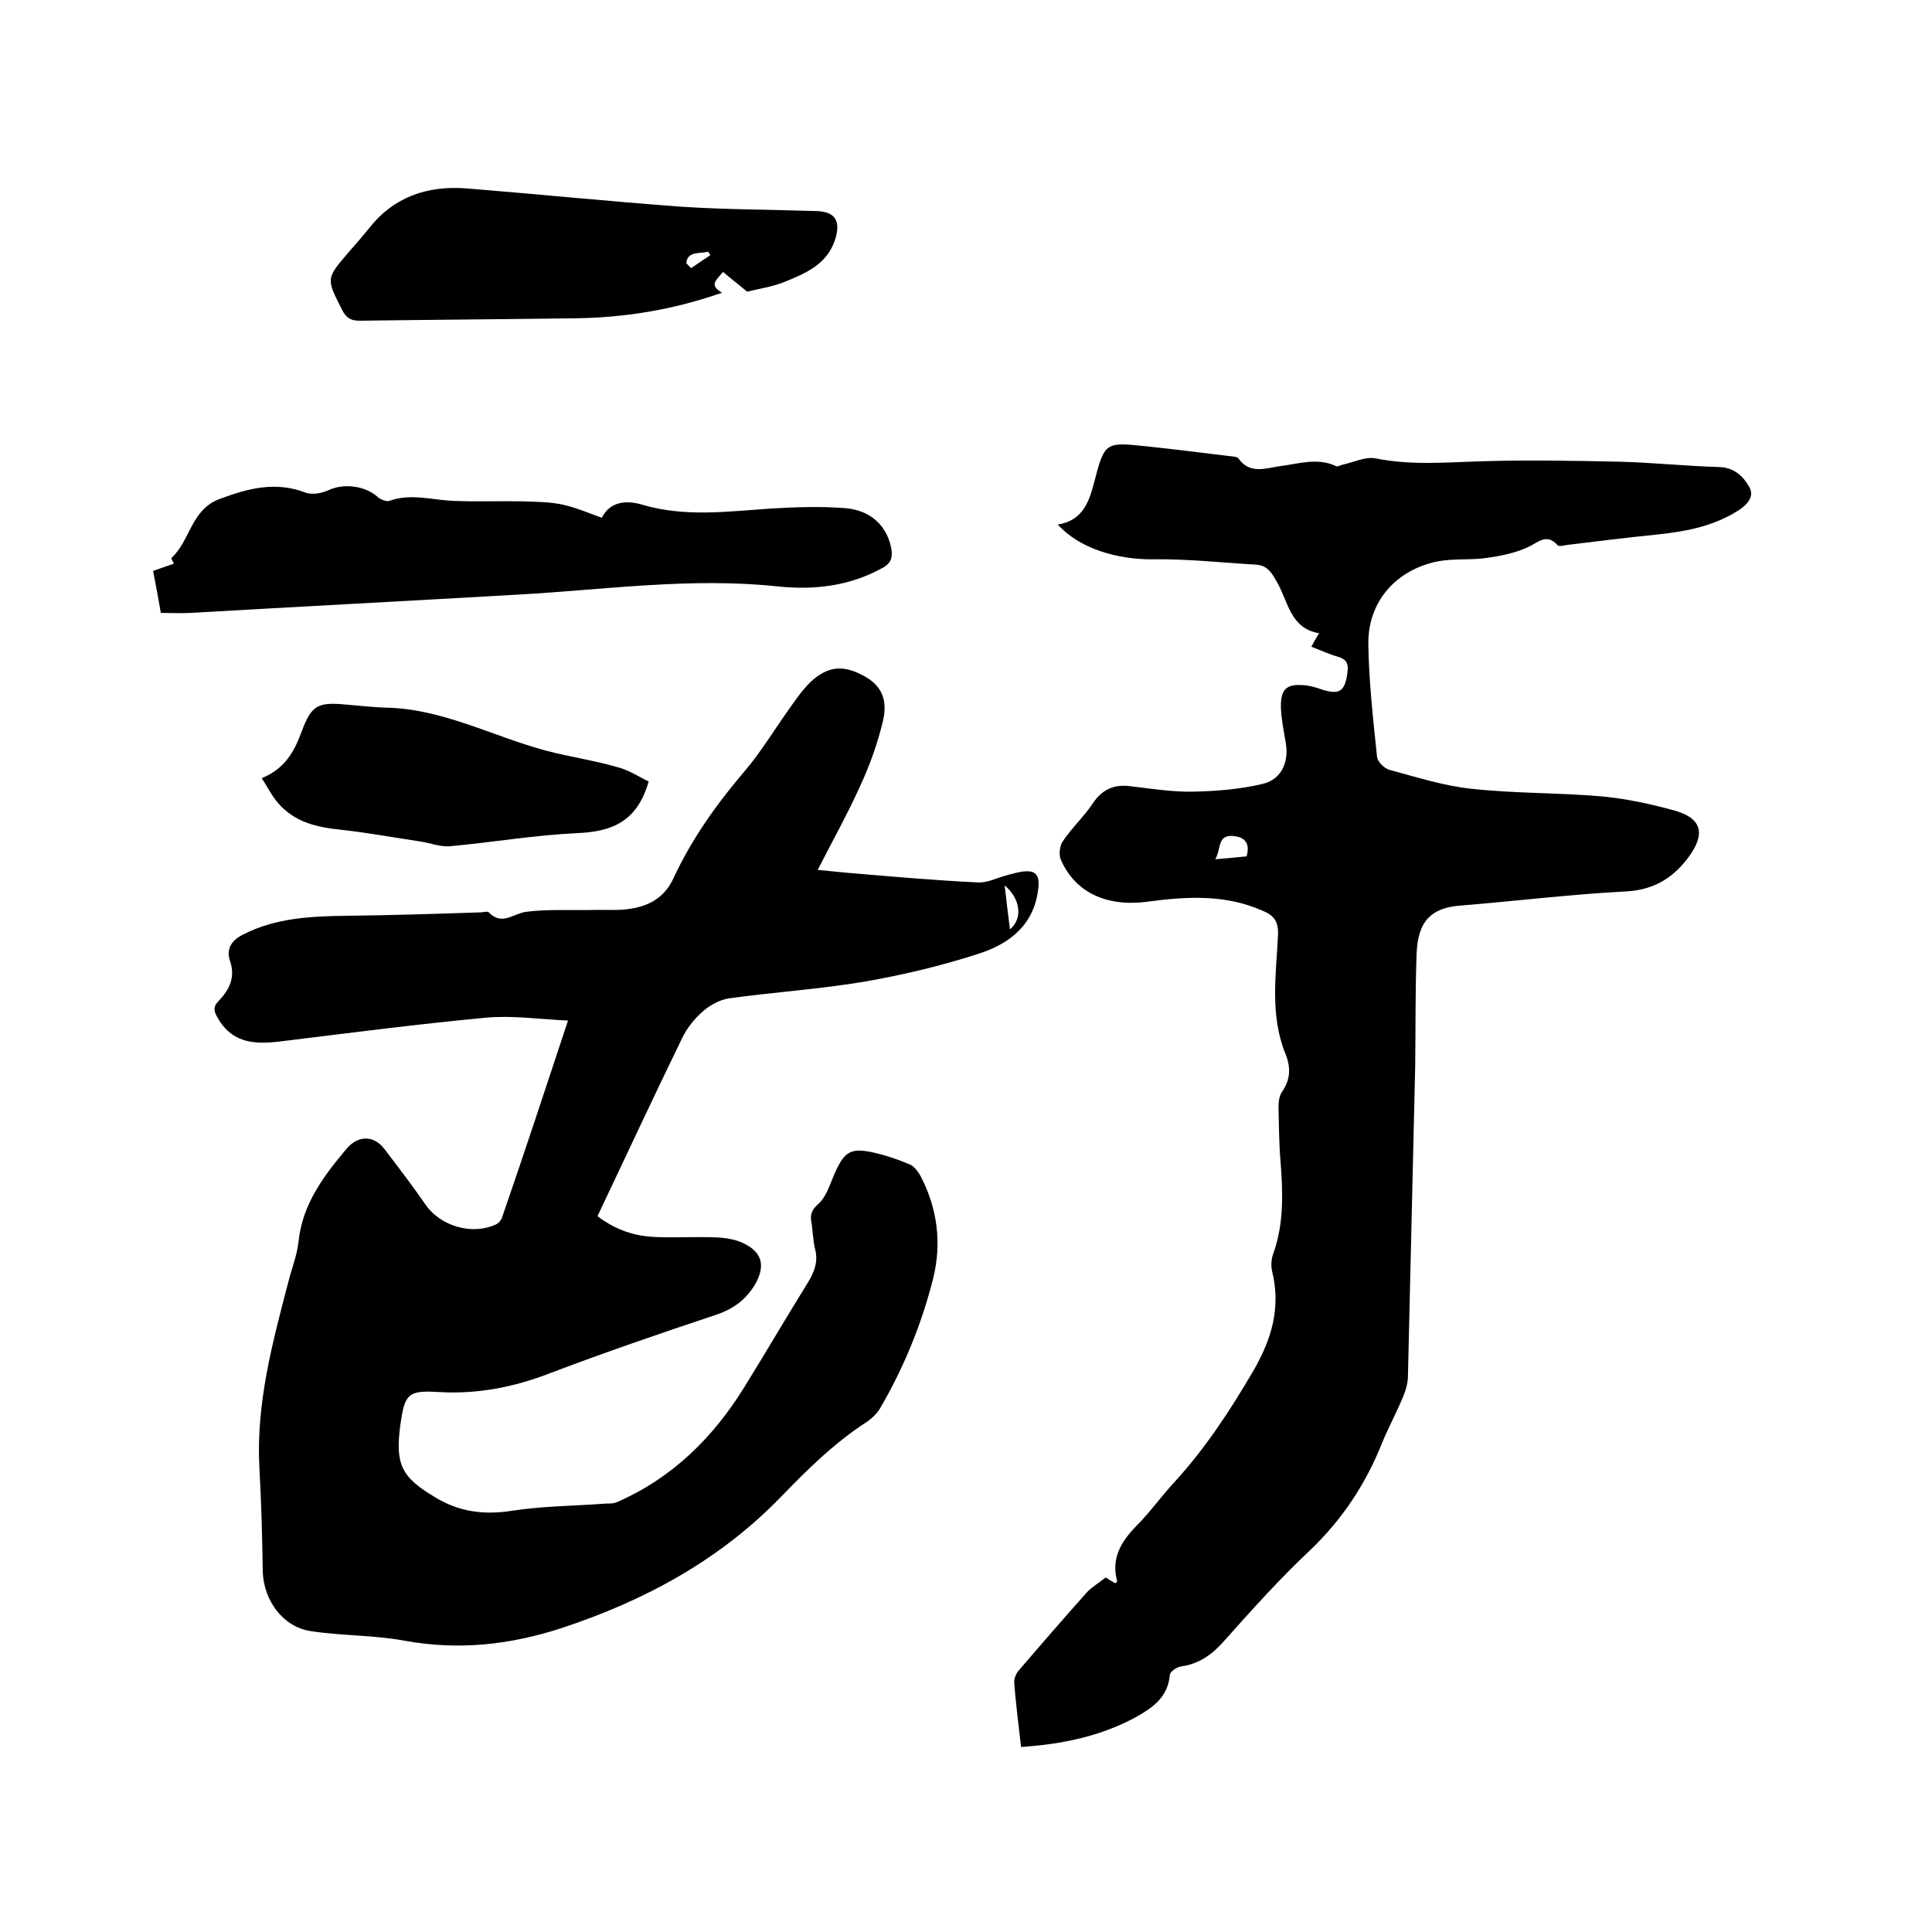 <svg enable-background="new 0 0 400 400" viewBox="0 0 400 400" xmlns="http://www.w3.org/2000/svg"><path d="m117.6 211.3c-6.1-.3-11.6-1.1-17-.6-13.9 1.3-27.7 3.1-41.6 4.8-5.4.7-10.6 1-13.9-4.7-.8-1.4-1.1-2.3.2-3.6 2.2-2.3 3.5-4.9 2.3-8.3-.8-2.4.3-4.2 2.7-5.4 6.8-3.5 14.2-3.8 21.6-3.9 9.2-.1 18.3-.4 27.5-.7.6 0 1.6-.3 1.8 0 2.7 2.8 5 .3 7.6-.1 4.5-.6 9.2-.3 13.8-.4 2.7-.1 5.5.2 8.2-.3 3.8-.6 6.9-2.5 8.6-6.2 3.8-8.2 9-15.5 14.9-22.4 3.3-3.9 6-8.4 9-12.6 1.4-2 2.8-4 4.5-5.7 3.6-3.3 6.7-3.6 11-1.3 3.5 1.9 5.1 4.7 4 9.4-1.1 4.6-2.7 9.1-4.7 13.4-2.6 5.8-5.7 11.3-8.8 17.4 3.2.3 5.8.6 8.5.8 8.2.7 16.4 1.4 24.7 1.8 2 .1 4-1 6-1.5 1.5-.4 3.1-.9 4.5-.8 1.6.1 2.2 1.2 2 3.2-.7 7.7-5.8 11.7-12.2 13.8-7.7 2.5-15.6 4.4-23.6 5.8-9.4 1.6-18.9 2.2-28.3 3.5-1.9.3-3.9 1.4-5.4 2.7-1.8 1.6-3.4 3.6-4.4 5.8-5.9 12.1-11.6 24.4-17.4 36.6 4 3 7.8 4.1 11.8 4.3 4.3.2 8.7-.1 13 .1 2 .1 4.3.5 6 1.5 3.5 1.9 3.8 4.7 1.9 8.1-2 3.4-4.7 5.3-8.4 6.5-11.4 3.8-22.8 7.7-34.1 12-7.5 2.9-15.1 4.4-23.2 3.9-6.3-.4-6.9.5-7.8 6.7-1.1 8.2.1 10.9 7.2 15.1 4.9 3 10.1 3.7 15.8 2.8 6.4-1 13-1 19.5-1.5.7 0 1.5 0 2.1-.2 11.6-5 20.1-13.4 26.6-23.9 4.4-7.1 8.6-14.3 13-21.4 1.5-2.4 2.4-4.6 1.6-7.4-.4-1.7-.4-3.6-.7-5.3-.3-1.6 0-2.6 1.5-3.9 1.8-1.7 2.5-4.6 3.6-6.9 1.8-3.8 3.1-4.6 7.2-3.8 2.8.6 5.5 1.5 8.1 2.6.9.4 1.7 1.5 2.2 2.4 3.5 6.7 4.4 13.9 2.6 21.2-2.4 9.5-6.1 18.5-11 26.9-.6 1-1.6 2-2.6 2.7-6.7 4.3-12.3 9.8-17.9 15.6-12.7 13.1-28.2 21.5-45.5 27.2-10.8 3.5-21.3 4.6-32.4 2.6-6.4-1.2-13.1-1-19.5-2-5.8-.9-9.7-6.4-9.9-12.3-.1-7.2-.3-14.4-.7-21.6-.7-13.2 2.7-25.8 6-38.4.7-2.8 1.8-5.5 2.1-8.3.8-7.8 5.2-13.6 9.9-19.2 2.4-2.9 5.7-2.9 7.9 0 2.9 3.8 5.8 7.6 8.5 11.5 3.1 4.5 9.7 6.4 14.6 4.1.6-.3 1.1-.9 1.3-1.6 4.6-13.3 8.9-26.4 13.6-40.6zm90.4-28c.4 3.3.7 6.1 1.1 9.1 2.7-2.2 2.2-6.3-1.1-9.1z"/><path d="m211.4 361.7c-.5-4.6-1.1-8.9-1.4-13.2-.1-.8.3-1.9.8-2.5 4.7-5.5 9.4-10.9 14.2-16.3 1-1.1 2.3-1.8 3.9-3.1.2.1 1.1.7 2 1.2.2-.2.4-.3.4-.4-1.3-4.8.8-8.2 4-11.5 2.8-2.8 5.2-6.2 7.9-9.1 6.4-7 11.5-14.8 16.3-23 3.8-6.6 5.7-13 3.9-20.5-.3-1.2-.2-2.6.2-3.7 2.3-6.4 2-12.9 1.5-19.4-.3-3.6-.3-7.2-.4-10.8 0-1.1.1-2.4.7-3.3 1.8-2.6 1.9-5.1.7-8-3.2-8-1.9-16.3-1.5-24.5.1-2.7-.7-4-3.1-5-7.8-3.5-15.9-3-24-1.9-8.5 1.1-15-2-17.9-8.8-.4-1-.2-2.9.5-3.8 1.8-2.7 4.3-5 6.1-7.7 2-3 4.5-4.1 8-3.6 4.3.5 8.6 1.2 12.9 1.1 4.8-.1 9.7-.5 14.3-1.6 3.9-.9 5.5-4.5 4.8-8.5-.4-2.4-.9-4.8-1-7.2-.1-4.1 1.2-5.1 5.2-4.7.9.1 1.9.4 2.8.7 4.1 1.4 5.3.7 5.8-3.6.2-1.7-.3-2.5-1.9-3-1.8-.5-3.5-1.3-5.6-2.1.5-.9.9-1.7 1.6-2.8-6.1-1-6.4-6.8-8.9-10.9-1-1.8-2-3.2-4.2-3.3-7-.4-14.1-1.2-21.1-1.1-7.7.1-15.5-2.3-19.9-7.2 5-.8 6.4-4.4 7.5-8.6 2.2-8.5 2.3-8.5 10.8-7.6 5.7.6 11.3 1.3 17 2 .7.1 1.8.1 2.1.5 2.4 3.4 5.7 2 8.7 1.6 3.9-.5 7.7-1.8 11.5 0 .4.2.9-.2 1.4-.3 2.3-.5 4.7-1.7 6.8-1.3 7.4 1.5 14.7.8 22.1.6 9.6-.3 19.2-.1 28.8.1 6.8.2 13.5.9 20.3 1.1 3 .1 4.9 1.9 6.1 4 1.4 2.3-.7 4.1-2.7 5.3-5.1 3.1-10.8 4.1-16.6 4.7-6.1.6-12.2 1.4-18.2 2.1-.7.1-1.8.4-2.1.1-2.3-2.6-4-.6-6.2.4-2.6 1.2-5.6 1.8-8.4 2.2-3.3.5-6.8.1-10.1.7-8.7 1.7-14.6 8.3-14.5 17.1.1 7.8 1 15.6 1.8 23.4.1 1 1.5 2.4 2.6 2.7 5.6 1.5 11.2 3.3 16.9 3.9 9 1 18.2.8 27.2 1.6 5.1.5 10.2 1.6 15.2 3 5.6 1.7 6 5 2.5 9.7-3.5 4.6-7.6 6.8-13.5 7-11.3.6-22.5 2-33.8 2.9-5.8.5-8.6 3.1-8.9 9.8-.3 7.8-.2 15.6-.3 23.5-.5 21.4-1 42.7-1.5 64.1 0 1.5-.5 3.1-1.1 4.5-1.3 3.1-2.9 6.1-4.2 9.2-3.4 8.6-8.3 16-15 22.4-6.3 5.9-12.1 12.4-17.9 18.9-2.4 2.7-5.1 4.6-8.7 5.1-.9.1-2.4 1.1-2.4 1.8-.4 4.6-3.6 6.8-7 8.7-7.4 4-15.2 5.6-23.8 6.2zm46.7-184.4c.7-2.6-.2-3.9-2.6-4.2-3.6-.4-2.6 2.7-3.9 4.8 2.5-.2 4.4-.4 6.5-.6z"/><path d="m33.3 126.9c-.5-2.8-1-5.7-1.6-8.7 1.5-.5 2.8-1 4.3-1.5-.2-.4-.6-1.1-.5-1.2 3.9-3.5 4-10 10-12.2 5.9-2.2 11.5-3.7 17.8-1.3 1.4.5 3.5.1 4.9-.6 3-1.3 7.2-.9 9.9 1.4.6.6 1.9 1.1 2.5.9 4.4-1.6 8.8-.2 13.2 0 4.9.2 9.7 0 14.6.1 2.7.1 5.5.1 8.2.7s5.2 1.7 8 2.7c1.8-3.6 5.4-3.6 8.4-2.7 8.8 2.6 17.6 1.4 26.4.8 5.1-.3 10.3-.5 15.5-.1 5.4.4 8.7 3.7 9.6 8.2.4 2 0 3.3-2 4.3-6.8 3.7-14.1 4.5-21.6 3.7-17.9-1.9-35.7.7-53.5 1.7-22.7 1.3-45.4 2.5-68.1 3.8-1.8.1-3.7 0-6 0z"/><path d="m154.7 60.4c-2-1.7-3.5-2.8-5-4.1-1.4 1.7-3 2.7-.2 4.3-10.3 3.6-20.4 5.2-30.7 5.3-14.8.2-29.6.3-44.4.5-1.9 0-2.8-.7-3.6-2.3-3.3-6.5-3.3-6.4 1.4-11.9 1.4-1.6 2.8-3.2 4.1-4.8 5.1-6.6 12.1-9 20.2-8.4 14.9 1.2 29.7 2.7 44.6 3.8 9.3.6 18.6.6 27.9.9 4 .1 5.1 2.1 3.9 5.9-1.7 5.3-6.4 7.1-10.8 8.9-2.7 1-5.6 1.4-7.4 1.9zm-12.6-5.9c.3.3.6.7 1 1 1.3-.9 2.7-1.8 4-2.7-.2-.2-.3-.4-.5-.7-1.7.5-4.3-.2-4.5 2.4z"/><path d="m134.3 161.8c-2.4 8.4-7.7 10.4-14.9 10.7-8.7.4-17.4 1.9-26.2 2.7-2 .2-4.2-.7-6.3-1-5.4-.8-10.8-1.8-16.2-2.4-5-.5-9.6-1.5-13.1-5.5-1.3-1.5-2.2-3.3-3.4-5.2 4.7-1.9 6.7-5.4 8.2-9.5 2.1-5.7 3.4-6.3 9.5-5.7 2.5.2 5.1.5 7.6.6 11.9.1 22.3 5.9 33.5 8.9 4.9 1.3 9.9 2 14.7 3.4 2.5.6 4.7 2.1 6.6 3z"/></svg>